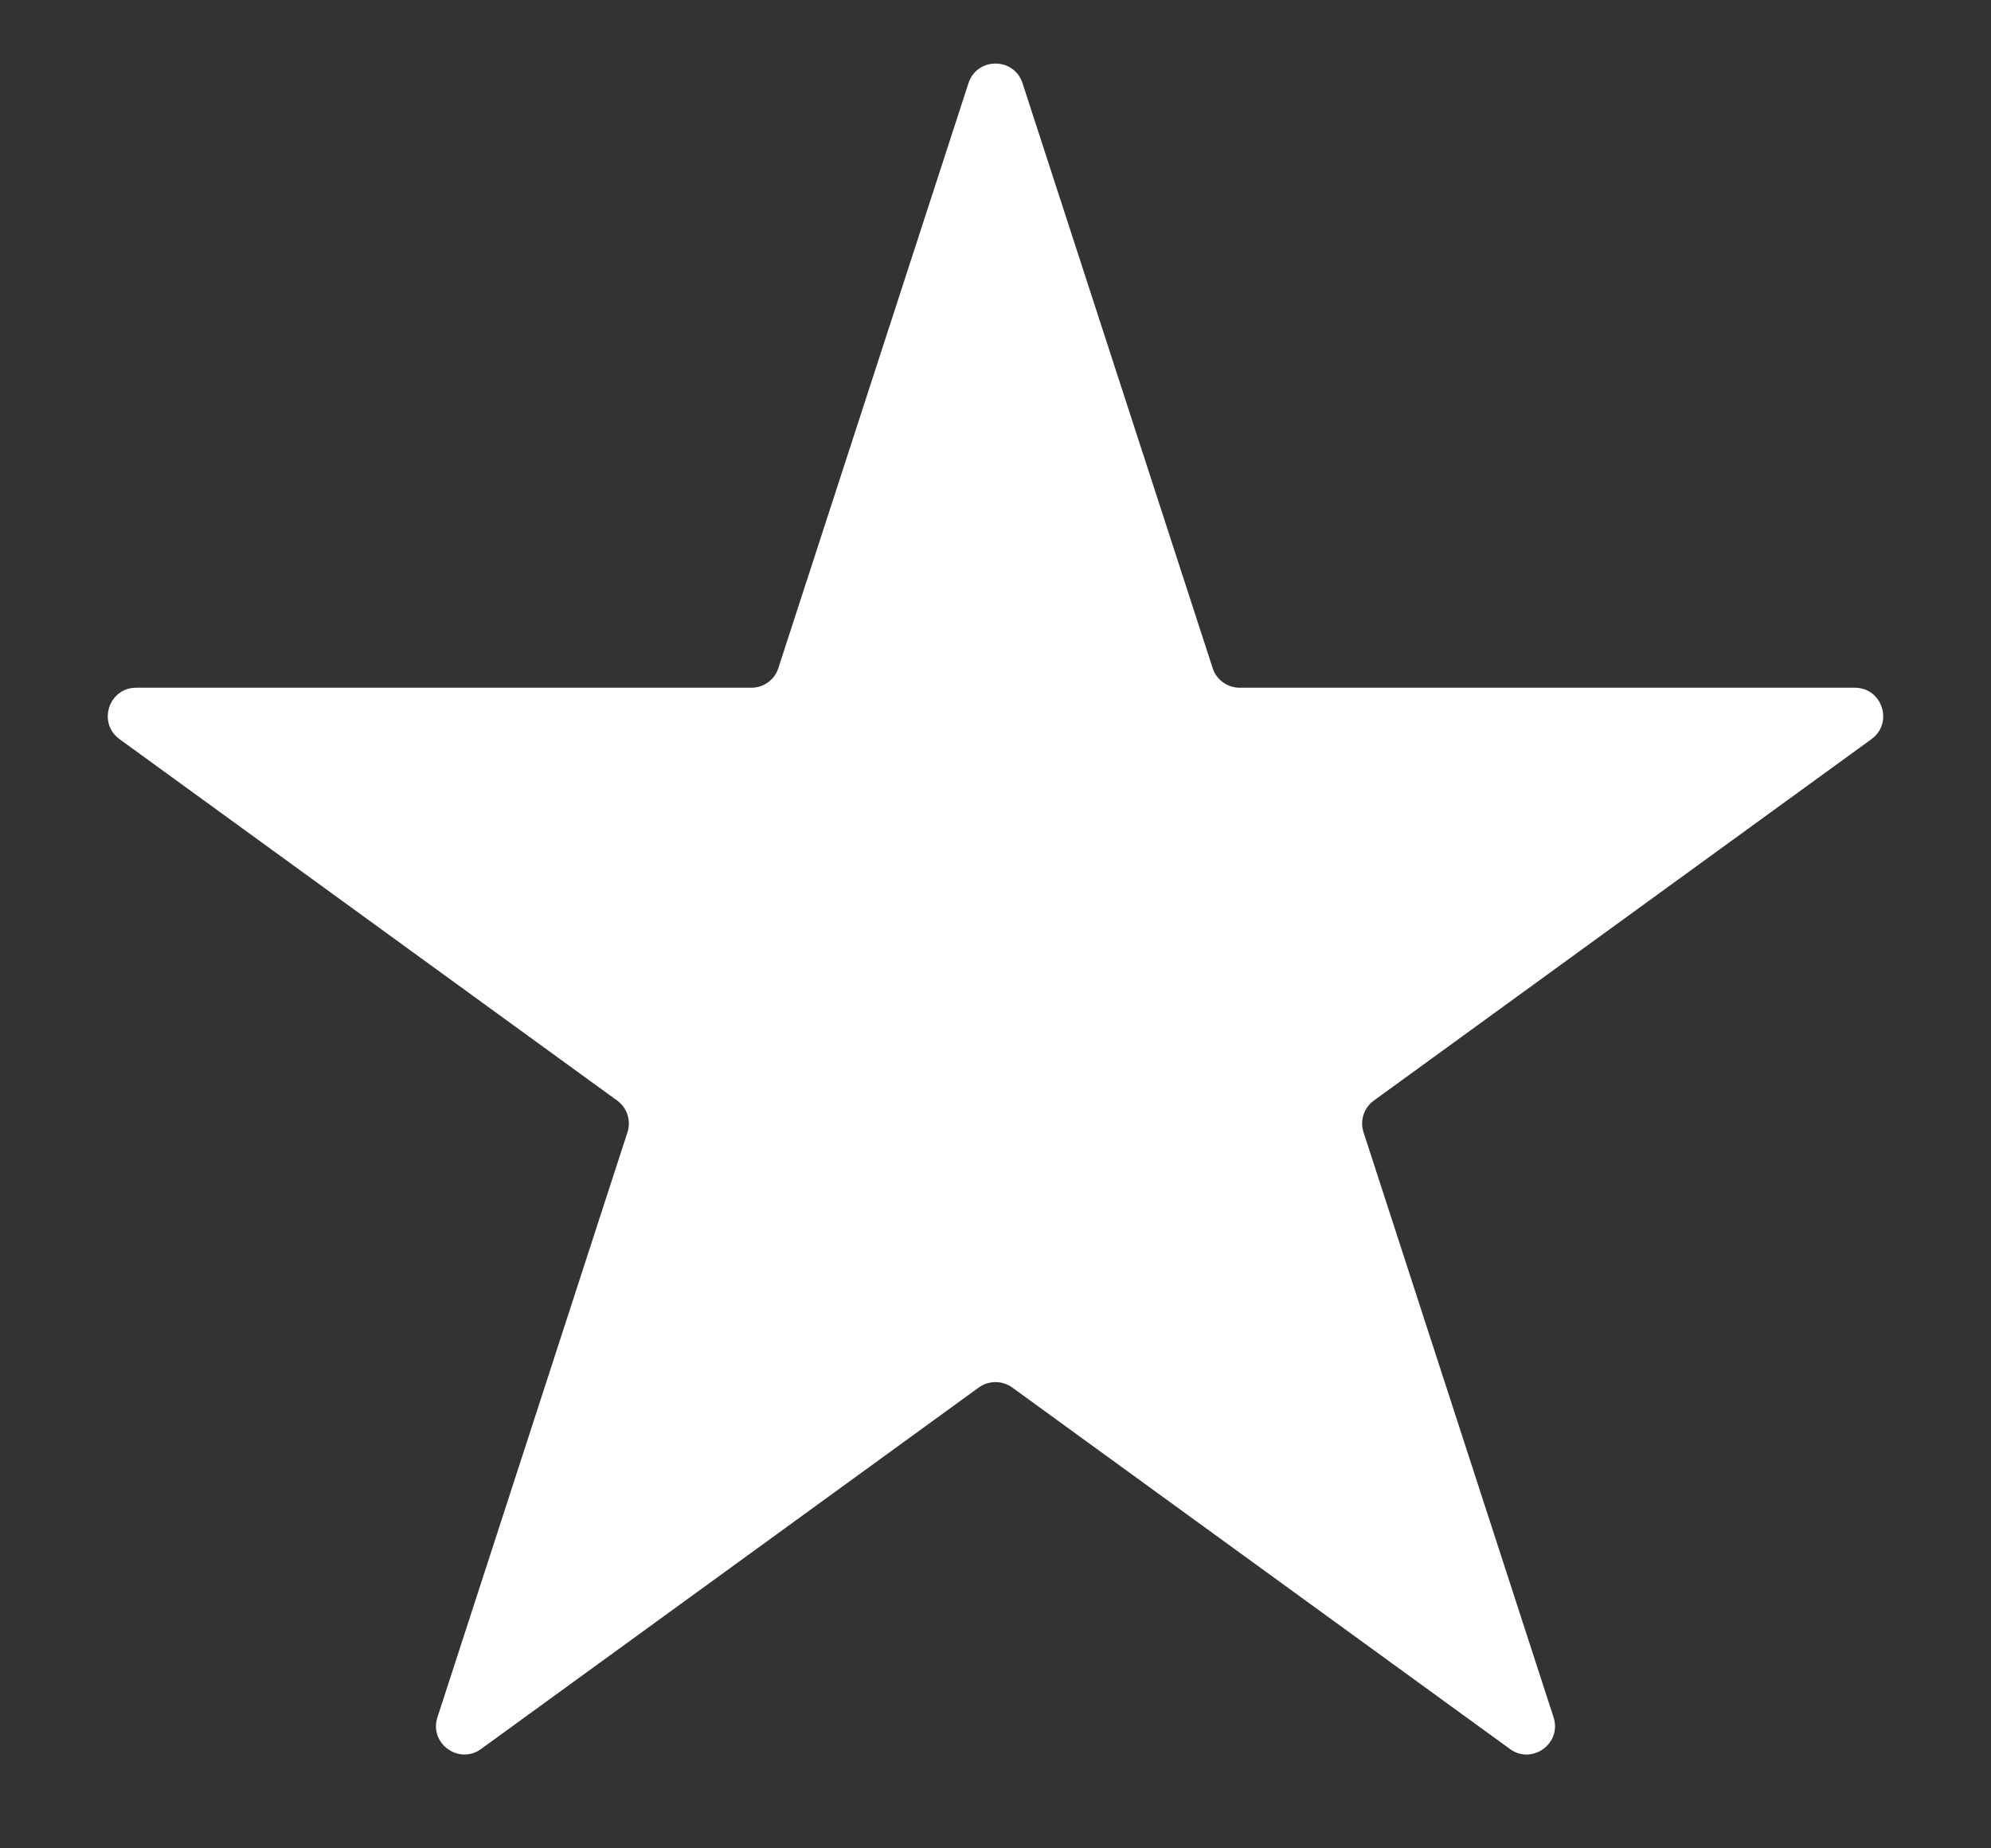 <svg width="14" height="13" viewBox="0 0 14 13" fill="none" xmlns="http://www.w3.org/2000/svg">
<rect x="0" y="0" width="14" height="13" fill="#333333" stroke="none"/>
<path d="M6.81 0.585C6.87 0.401 7.13 0.401 7.19 0.585L8.527 4.699C8.553 4.781 8.63 4.837 8.717 4.837H13.042C13.236 4.837 13.316 5.085 13.159 5.199L9.66 7.741C9.59 7.792 9.561 7.882 9.588 7.964L10.924 12.078C10.984 12.262 10.773 12.415 10.617 12.301L7.118 9.759C7.047 9.708 6.953 9.708 6.882 9.759L3.383 12.301C3.227 12.415 3.016 12.262 3.076 12.078L4.412 7.964C4.439 7.882 4.41 7.792 4.34 7.741L0.841 5.199C0.684 5.085 0.764 4.837 0.958 4.837H5.283C5.37 4.837 5.447 4.781 5.473 4.699L6.81 0.585Z" fill="white"/>
</svg>

